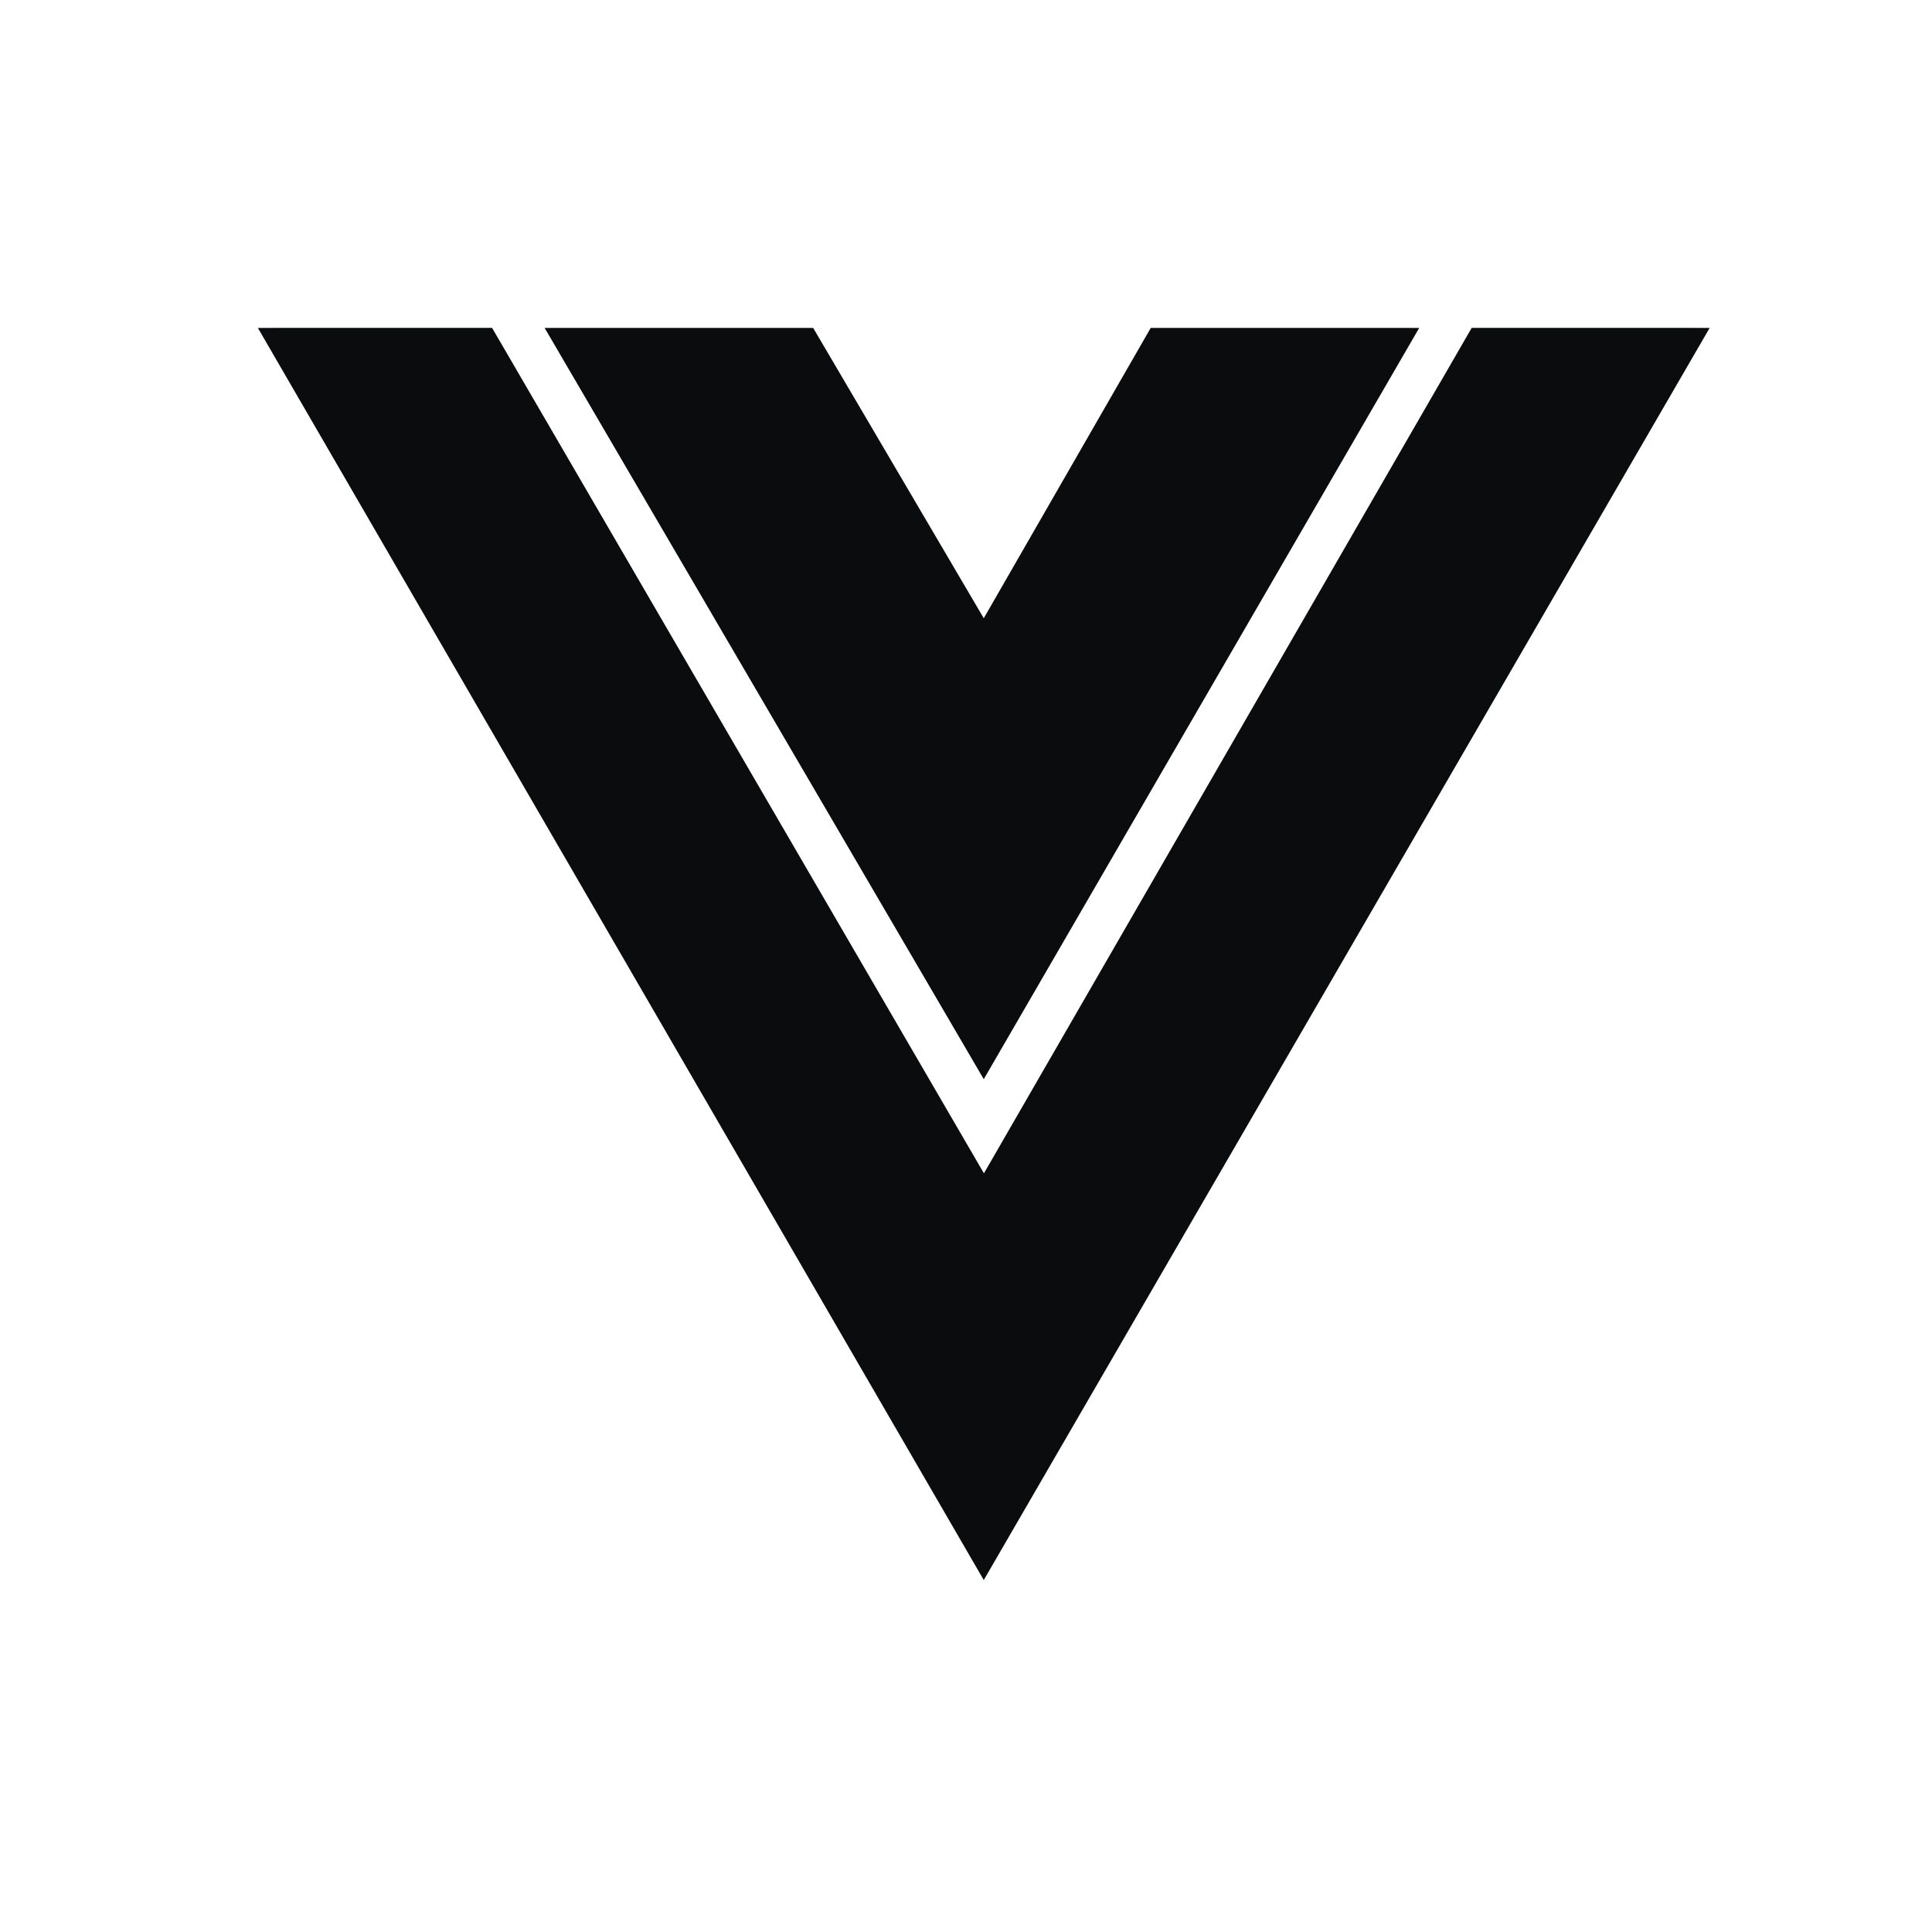 <svg width="36" height="36" viewBox="0 0 36 36" fill="none" xmlns="http://www.w3.org/2000/svg">
<g clip-path="url(#clip0_159_9239)">
<g clip-path="url(#clip1_159_9239)">
<path d="M27.423 6.109L31.857 6.11L18.331 29.442L4.805 6.11L9.169 6.109L18.334 21.863L27.423 6.109ZM15.152 6.11L18.331 11.52L21.442 6.11H26.445L18.331 20.109L10.148 6.11H15.152Z" fill="#0B0C0D"/>
</g>
</g>
<defs>
<clipPath id="clip0_159_9239">
<rect width="35" height="35" fill="white" transform="translate(0.83 0.275)"/>
</clipPath>
<clipPath id="clip1_159_9239">
<rect width="35" height="35" fill="white" transform="translate(0.83 0.275)"/>
</clipPath>
</defs>
</svg>

